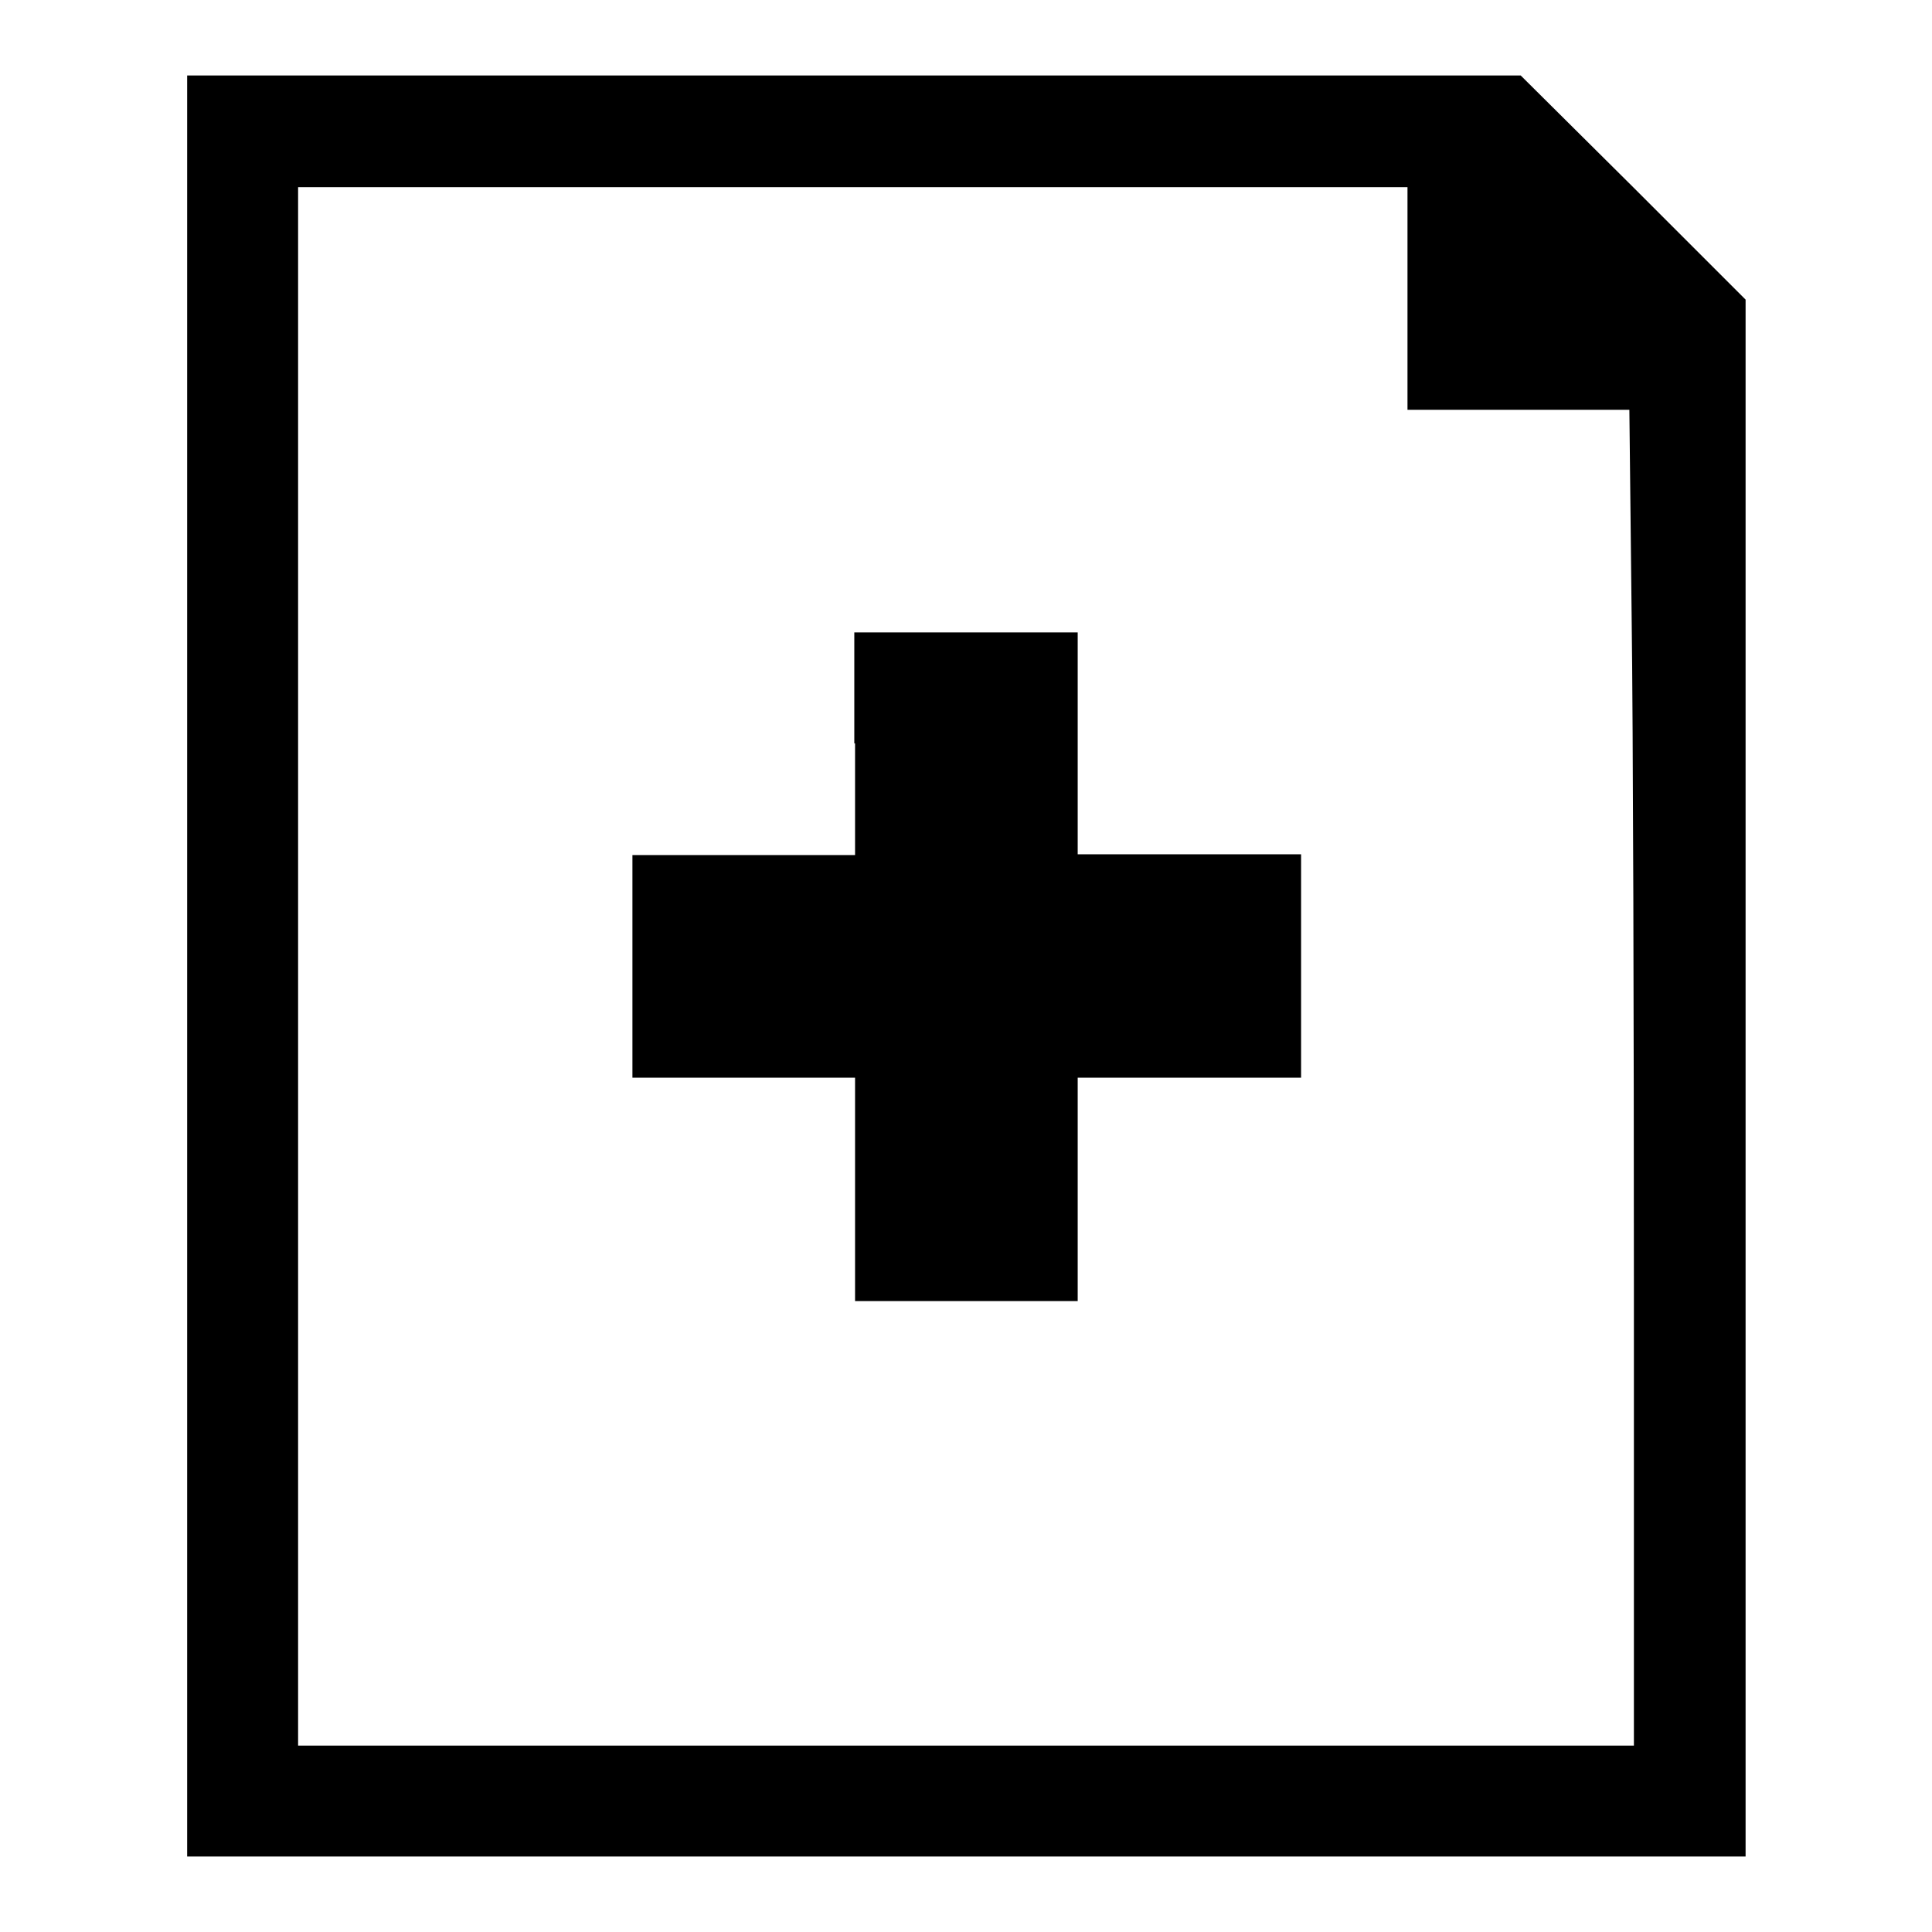 <?xml version="1.0" encoding="utf-8"?>
<!-- Svg Vector Icons : http://www.onlinewebfonts.com/icon -->
<!DOCTYPE svg PUBLIC "-//W3C//DTD SVG 1.1//EN" "http://www.w3.org/Graphics/SVG/1.1/DTD/svg11.dtd">
<svg version="1.1" xmlns="http://www.w3.org/2000/svg" xmlns:xlink="http://www.w3.org/1999/xlink" x="0px" y="0px" viewBox="0 0 256 256" enable-background="new 0 0 256 256" xml:space="preserve">
<g><g><g><path fill="#000000" d="M24.8,128v118H128h103.3V142.8V39.7l-14.9-14.9L201.5,10h-88.4H24.8V128z M186.5,39.5v14.8h14.7h14.7l0.3,27.3c0.2,15,0.3,54.9,0.3,88.5v61.2H128H39.5V128V24.8H113h73.5L186.5,39.5L186.5,39.5z"/><path fill="#000000" d="M113.3,98.5v14.8H98.5H83.8V128v14.8h14.8h14.7v14.8v14.8H128h14.8v-14.8v-14.8h14.8h14.8V128v-14.8h-14.8h-14.8V98.5V83.8H128h-14.8V98.5z"/></g></g></g>
</svg>